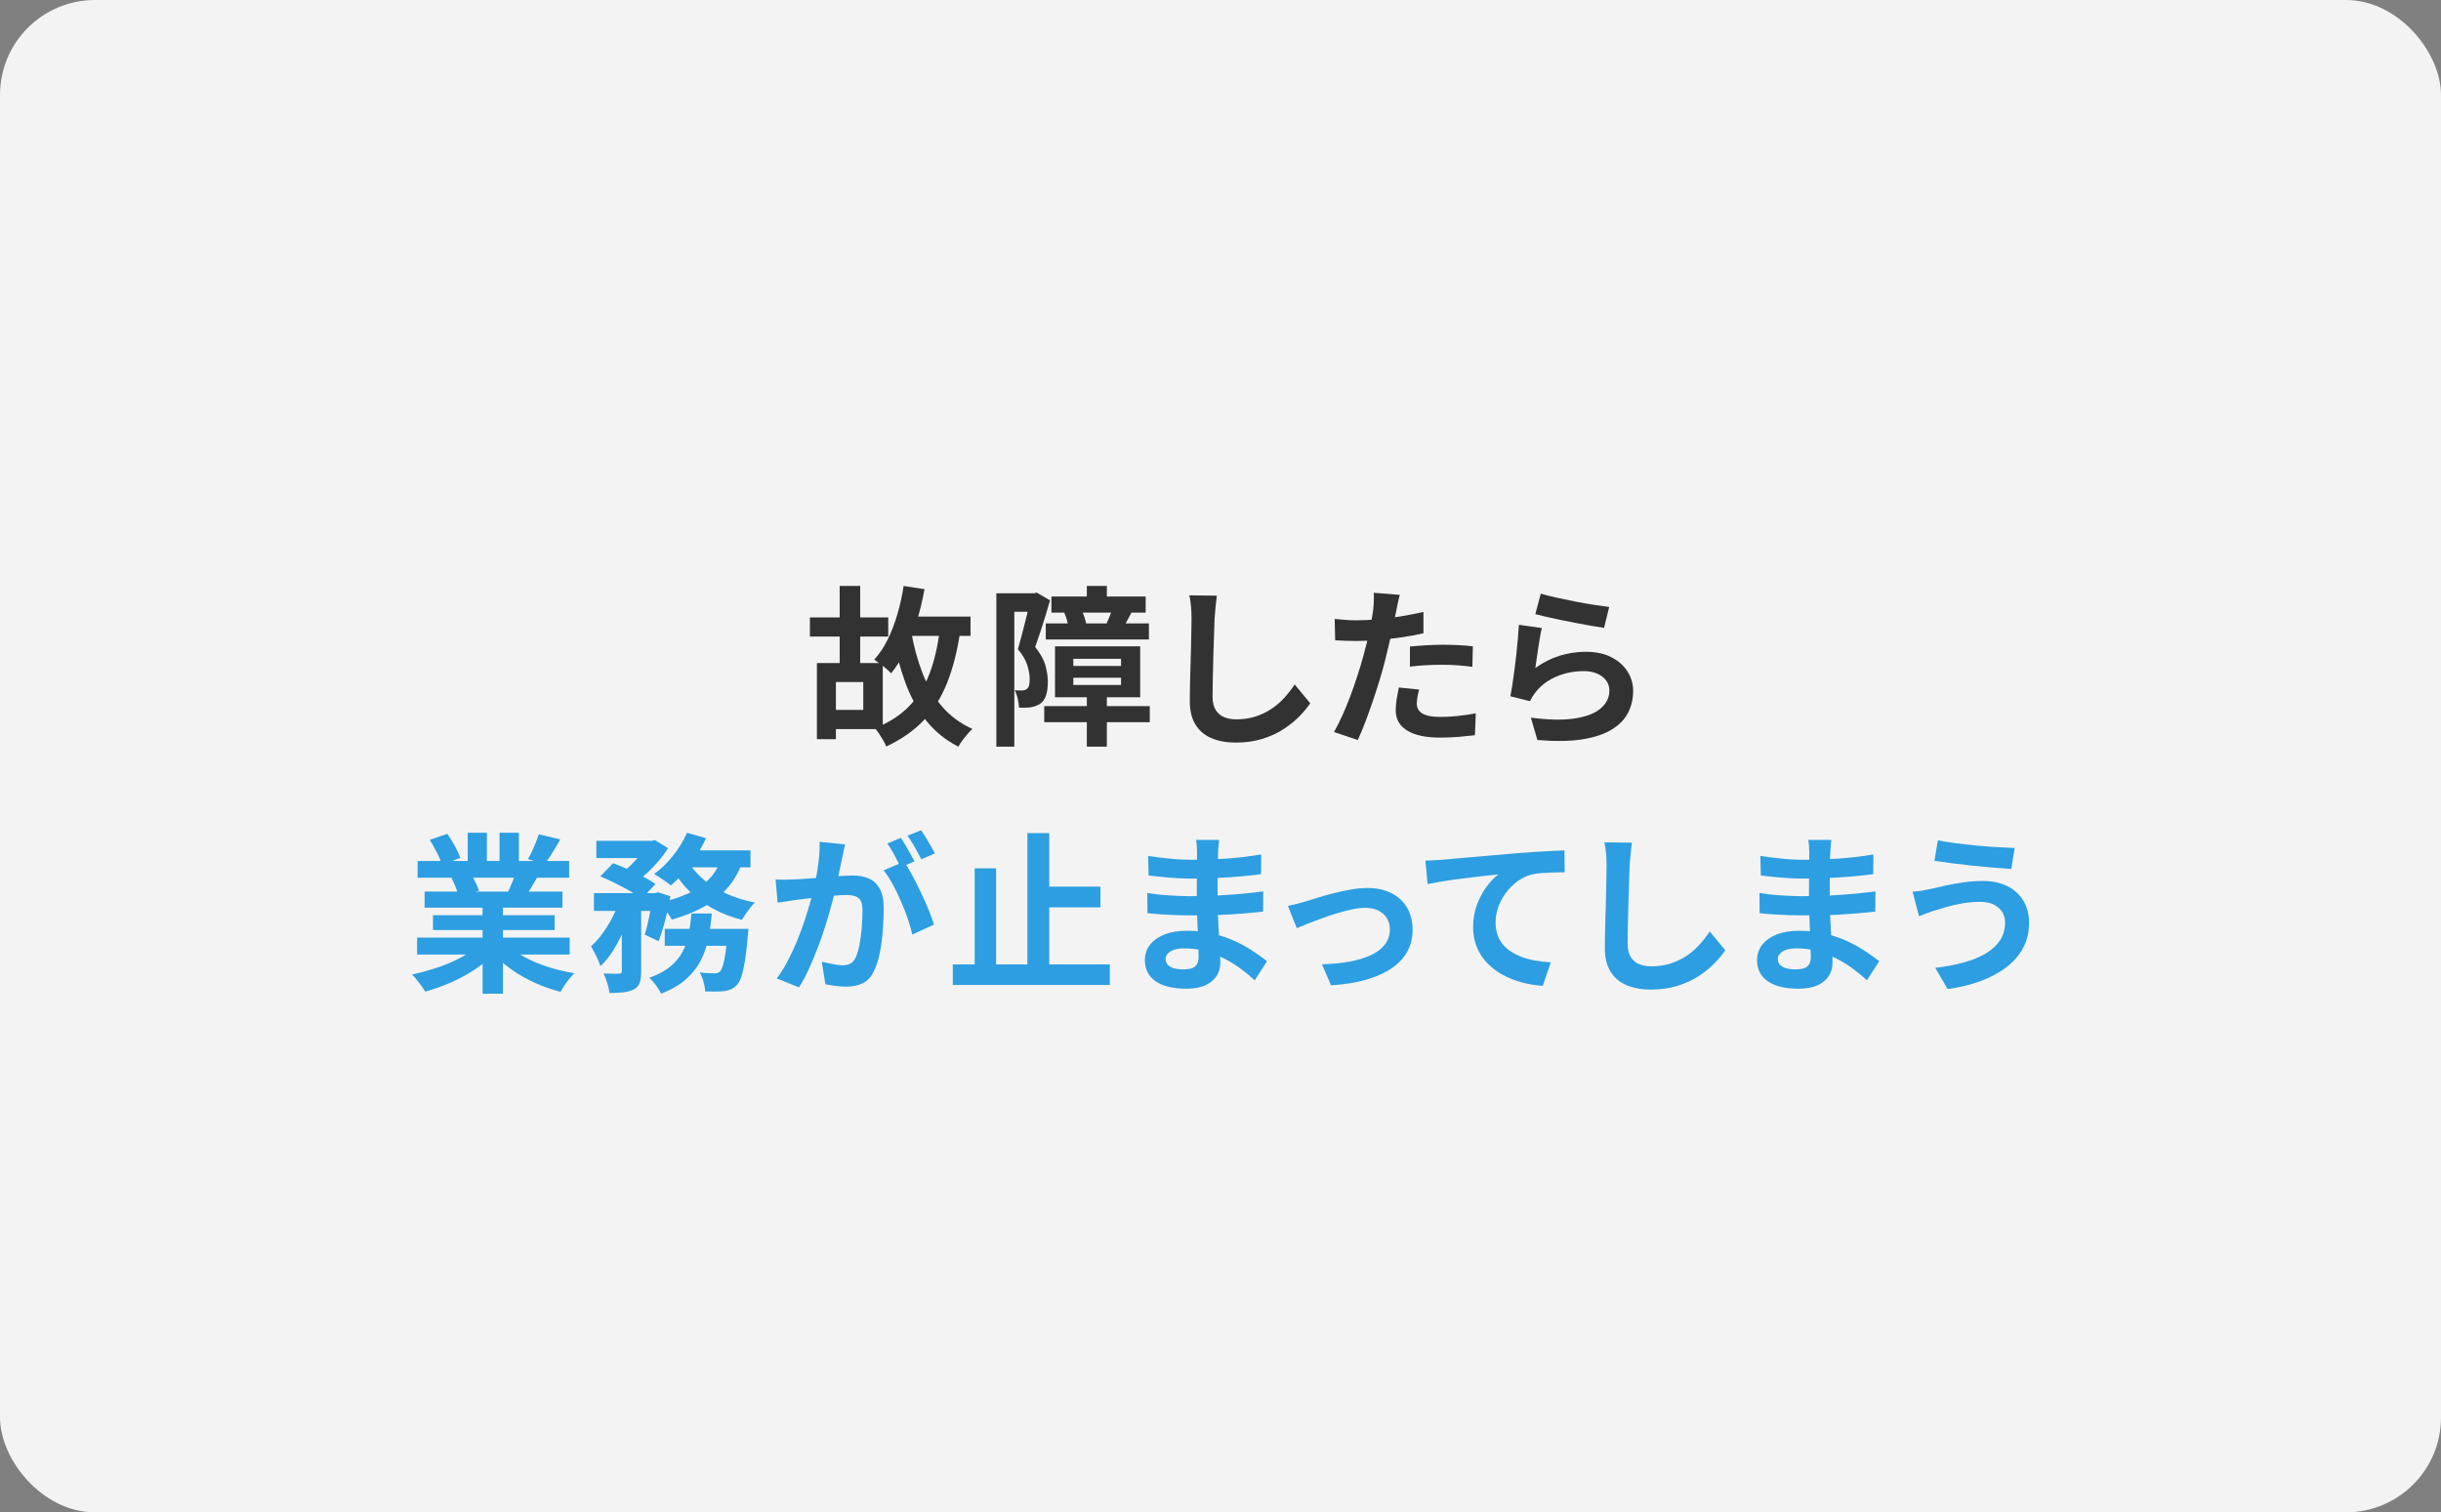 <?xml version="1.0" encoding="UTF-8"?><svg id="_レイヤー_2" xmlns="http://www.w3.org/2000/svg" width="256.877" height="159.197" viewBox="0 0 256.877 159.197"><rect x="0" y="0" width="256.877" height="159.197" fill="#808080" stroke="none"/><defs><style>.cls-1{fill:#323232;}.cls-2{fill:#2c9ee1;}.cls-3{fill:#f3f3f3;}</style></defs><g id="_x30_3_x5F_design"><rect class="cls-3" width="256.877" height="159.197" rx="10" ry="10"/><path class="cls-1" d="M85.23,64.992h8.244v2.016h-8.244v-2.016ZM85.968,69.797h1.998v8.01h-1.998v-8.01ZM87.21,69.797h5.688v6.948h-5.688v-2.017h3.636v-2.934h-3.636v-1.998ZM88.362,61.679h2.16v9.108h-2.16v-9.108ZM95.094,61.679l2.196.342c-.216,1.177-.489,2.311-.819,3.402s-.72,2.1-1.17,3.023c-.45.925-.957,1.734-1.521,2.431-.12-.132-.288-.291-.504-.478-.216-.186-.441-.365-.675-.54-.234-.174-.435-.314-.603-.423.54-.588,1.011-1.29,1.413-2.105.402-.816.744-1.707,1.026-2.673.282-.966.501-1.959.657-2.979ZM98.91,66.197l2.142.234c-.3,2.052-.756,3.855-1.368,5.409-.612,1.554-1.438,2.88-2.475,3.978-1.038,1.099-2.355,2.02-3.951,2.764-.06-.181-.159-.391-.297-.63-.138-.24-.288-.48-.45-.721s-.309-.432-.441-.576c1.452-.575,2.643-1.338,3.573-2.285.93-.948,1.653-2.098,2.169-3.447.516-1.351.882-2.925,1.098-4.726ZM95.886,66.485c.276,1.572.675,3.033,1.197,4.384.522,1.35,1.212,2.522,2.07,3.519s1.917,1.776,3.177,2.34c-.156.145-.327.324-.513.54s-.366.441-.54.675c-.174.234-.315.453-.423.657-1.356-.696-2.484-1.611-3.384-2.745-.9-1.134-1.629-2.46-2.187-3.978-.558-1.519-1.011-3.201-1.359-5.049l1.962-.343ZM94.716,64.901h7.416v2.034h-7.416v-2.034Z"/><path class="cls-1" d="M104.85,62.454h4.248v1.943h-2.358v14.202h-1.89v-16.146ZM108.45,62.454h.342l.306-.072,1.404.81c-.144.504-.306,1.051-.486,1.639-.18.588-.363,1.164-.549,1.728-.186.564-.363,1.08-.531,1.548.552.685.912,1.332,1.08,1.944s.252,1.182.252,1.71c0,.576-.063,1.056-.189,1.44-.126.384-.333.678-.621.882-.144.096-.303.174-.477.233-.174.061-.357.108-.549.145-.336.036-.732.048-1.188.036-.012-.252-.057-.559-.135-.918-.078-.36-.189-.666-.333-.918.168.012.315.018.441.018h.351c.216-.012.384-.065.504-.162.108-.084.183-.213.225-.387.042-.174.063-.387.063-.64,0-.419-.081-.899-.243-1.439s-.495-1.11-.999-1.71c.12-.408.243-.855.369-1.341.126-.486.252-.976.378-1.468.126-.491.24-.95.342-1.377.102-.426.183-.782.243-1.07v-.63ZM109.89,74.333h11.106v1.691h-11.106v-1.691ZM110.052,65.622h10.854v1.691h-10.854v-1.691ZM110.646,62.795h9.918v1.691h-9.918v-1.691ZM111.024,68.034h8.964v5.363h-8.964v-5.363ZM111.996,64.487l1.782-.342c.12.229.228.483.324.766.096.281.162.524.198.729l-1.854.432c-.024-.228-.078-.488-.162-.782s-.18-.562-.288-.802ZM112.95,69.347v.756h5.022v-.756h-5.022ZM112.95,71.345v.756h5.022v-.756h-5.022ZM114.372,61.679h2.106v2.322h-2.106v-2.322ZM114.372,73.127h2.106v5.472h-2.106v-5.472ZM117.054,64.074l2.034.378c-.168.3-.318.579-.45.837-.132.258-.258.482-.378.675l-1.8-.36c.108-.228.219-.485.333-.773.114-.288.201-.54.261-.756Z"/><path class="cls-1" d="M128.052,62.706c-.048.372-.093.773-.135,1.206-.042.432-.075.827-.1,1.188-.012.492-.033,1.089-.062,1.791s-.054,1.438-.072,2.205c-.018.769-.035,1.524-.054,2.268-.018.745-.027,1.393-.027,1.944,0,.601.111,1.077.333,1.431.223.354.52.606.892.757.372.149.792.225,1.26.225.744,0,1.422-.099,2.034-.297s1.17-.465,1.674-.801.957-.727,1.359-1.17c.401-.444.765-.912,1.089-1.404l1.638,1.979c-.288.433-.666.889-1.134,1.368-.468.48-1.023.931-1.665,1.351-.643.42-1.383.762-2.223,1.025-.841.264-1.771.396-2.79.396-.984,0-1.839-.153-2.565-.459-.726-.307-1.29-.78-1.692-1.422-.402-.643-.603-1.474-.603-2.493,0-.492.006-1.053.018-1.684.012-.63.03-1.286.054-1.971.024-.684.042-1.353.054-2.007.012-.654.024-1.245.036-1.773.012-.527.018-.947.018-1.26,0-.432-.018-.854-.054-1.269s-.096-.802-.18-1.161l2.898.036Z"/><path class="cls-1" d="M147.312,62.616c-.072.239-.145.533-.216.882-.072.348-.126.618-.162.81-.084.408-.189.906-.315,1.494s-.264,1.212-.414,1.872-.303,1.29-.459,1.89c-.156.637-.348,1.323-.576,2.062-.228.737-.471,1.488-.729,2.25-.259.762-.52,1.488-.783,2.178-.264.69-.521,1.305-.774,1.845l-2.502-.846c.265-.456.546-1.011.847-1.665.3-.654.591-1.359.873-2.115.281-.756.543-1.506.782-2.25.24-.744.444-1.434.612-2.069.12-.42.234-.853.342-1.297.108-.443.204-.875.288-1.296.084-.42.159-.812.226-1.179.065-.366.117-.687.152-.963.036-.336.061-.672.072-1.008s.006-.606-.018-.811l2.754.217ZM142.722,65.297c.731,0,1.493-.036,2.285-.108.792-.071,1.591-.174,2.395-.306s1.602-.288,2.394-.468v2.25c-.744.168-1.536.312-2.376.432s-1.668.213-2.483.279c-.816.065-1.566.099-2.25.099-.433,0-.822-.009-1.17-.026-.349-.019-.685-.033-1.009-.046l-.054-2.25c.468.049.87.085,1.206.108.336.024.69.036,1.062.036ZM149.346,72.587c-.072.252-.133.513-.181.783-.048.27-.071.507-.071.711,0,.191.041.372.126.54.083.168.216.314.396.44s.429.226.747.297c.317.072.717.108,1.197.108.611,0,1.227-.033,1.845-.099.618-.066,1.251-.159,1.899-.279l-.091,2.304c-.504.061-1.062.117-1.674.171-.611.055-1.277.081-1.998.081-1.512,0-2.667-.249-3.465-.747-.798-.497-1.197-1.202-1.197-2.114,0-.408.036-.822.108-1.242s.144-.811.216-1.17l2.143.216ZM148.373,68.051c.504-.048,1.062-.09,1.674-.126.612-.036,1.206-.054,1.782-.054.516,0,1.041.012,1.575.036.534.023,1.064.065,1.593.126l-.054,2.159c-.444-.06-.934-.11-1.467-.152-.534-.042-1.077-.063-1.629-.063-.612,0-1.203.016-1.773.045-.57.03-1.137.081-1.701.153v-2.124Z"/><path class="cls-1" d="M162.252,66.107c-.061.24-.123.549-.189.928-.065.378-.129.771-.188,1.179-.061.408-.117.798-.171,1.17-.055.372-.1.684-.136.936.816-.588,1.671-1.02,2.565-1.296.894-.275,1.809-.414,2.745-.414,1.056,0,1.956.192,2.7.576.743.385,1.311.889,1.701,1.512.39.625.585,1.303.585,2.034,0,.816-.175,1.572-.522,2.269-.349.696-.918,1.29-1.71,1.781-.792.492-1.83.84-3.114,1.045-1.284.203-2.861.228-4.733.071l-.685-2.357c1.8.24,3.312.272,4.536.099s2.151-.521,2.781-1.044.945-1.161.945-1.917c0-.396-.114-.747-.343-1.053-.228-.307-.546-.546-.954-.721-.407-.174-.87-.261-1.386-.261-1.008,0-1.953.184-2.835.549-.882.366-1.605.892-2.169,1.575-.156.192-.285.369-.387.531-.103.162-.195.333-.279.513l-2.07-.521c.072-.349.145-.759.217-1.233.071-.474.144-.983.216-1.53.071-.546.138-1.095.198-1.646.06-.552.113-1.099.161-1.638.048-.54.084-1.032.108-1.477l2.412.342ZM162.144,62.489c.433.133.973.271,1.62.414.648.145,1.326.285,2.034.424.708.138,1.377.255,2.007.351s1.144.168,1.539.216l-.54,2.196c-.36-.048-.795-.117-1.305-.207-.511-.09-1.051-.189-1.62-.297-.57-.108-1.131-.219-1.683-.333-.553-.114-1.057-.226-1.513-.333-.456-.108-.828-.198-1.116-.271l.576-2.16Z"/><path class="cls-2" d="M50.39,99.487l1.71.774c-.564.624-1.245,1.203-2.043,1.737s-1.653,1.002-2.565,1.403c-.912.402-1.83.729-2.754.981-.096-.18-.225-.381-.387-.604-.162-.222-.33-.44-.504-.656s-.339-.396-.495-.54c.9-.192,1.797-.438,2.691-.738.894-.3,1.719-.654,2.475-1.062.756-.408,1.38-.84,1.872-1.297ZM43.892,98.695h16.056v1.782h-16.056v-1.782ZM43.946,90.631h15.948v1.764h-15.948v-1.764ZM44.684,93.853h14.508v1.692h-14.508v-1.692ZM45.224,88.399l1.854-.63c.264.372.528.801.792,1.287s.456.903.576,1.251l-1.944.72c-.096-.359-.27-.785-.522-1.277s-.504-.942-.756-1.351ZM45.566,96.337h12.798v1.565h-12.798v-1.565ZM47.51,92.431l2.106-.342c.156.252.309.537.459.854.15.318.261.598.333.837l-2.196.379c-.061-.229-.156-.511-.288-.847-.132-.336-.27-.63-.414-.882ZM49.22,87.662h2.016v3.815h-2.016v-3.815ZM50.786,94.7h2.142v9.899h-2.142v-9.899ZM53.36,99.433c.372.36.816.699,1.332,1.018.516.317,1.083.605,1.701.863.618.259,1.272.483,1.962.675.69.192,1.389.343,2.097.45-.168.169-.345.363-.531.585-.187.223-.36.456-.522.702-.162.246-.297.471-.405.675-.72-.18-1.425-.411-2.115-.692-.69-.282-1.347-.604-1.971-.963-.624-.36-1.212-.763-1.764-1.206-.552-.444-1.038-.918-1.458-1.422l1.674-.685ZM52.568,87.662h2.034v3.689h-2.034v-3.689ZM54.332,91.675l2.286.54c-.252.42-.492.825-.72,1.215-.228.391-.432.724-.612.999l-1.836-.504c.156-.336.318-.711.486-1.125s.3-.789.396-1.125ZM56.708,87.824l2.25.539c-.276.492-.558.97-.846,1.432s-.552.854-.792,1.179l-1.764-.54c.144-.24.288-.513.432-.819.144-.306.279-.617.405-.936.126-.317.231-.603.315-.854Z"/><path class="cls-2" d="M65.24,94.664l1.386.521c-.228.792-.513,1.603-.855,2.431-.342.827-.729,1.596-1.161,2.304-.432.708-.906,1.302-1.422,1.782-.096-.312-.243-.666-.441-1.062-.198-.396-.381-.738-.549-1.026.432-.384.843-.846,1.233-1.386.39-.54.741-1.118,1.053-1.736.312-.618.563-1.228.756-1.827ZM62.504,94.015h6.696v1.872h-6.696v-1.872ZM62.756,88.507h5.886v1.818h-5.886v-1.818ZM63.17,92.251l1.35-1.386c.492.18,1.017.396,1.575.647s1.092.51,1.602.774c.51.264.939.521,1.287.773l-1.458,1.548c-.312-.252-.714-.519-1.206-.801-.492-.281-1.017-.561-1.575-.837-.558-.275-1.083-.516-1.575-.72ZM65.438,94.79h2.034v7.47c0,.492-.051.888-.153,1.188-.102.3-.309.534-.621.702-.312.156-.678.258-1.098.307-.42.048-.906.071-1.458.071-.036-.3-.114-.645-.234-1.034-.12-.391-.252-.729-.396-1.018.348.013.678.019.99.019h.648c.108-.013.183-.033.225-.063.042-.029.063-.099.063-.207v-7.434ZM68.138,88.507h.45l.342-.072,1.368.846c-.264.433-.588.877-.972,1.332-.384.457-.795.886-1.233,1.287-.438.402-.873.754-1.305,1.054-.192-.181-.423-.366-.693-.559-.27-.191-.513-.354-.729-.485.384-.265.753-.573,1.107-.928.354-.354.678-.717.972-1.089.294-.372.525-.708.693-1.008v-.378ZM68.678,94.015h.27l.288-.09,1.314.414c-.144.816-.327,1.656-.549,2.52-.222.864-.453,1.603-.693,2.215l-1.458-.685c.168-.527.327-1.17.477-1.926.15-.756.267-1.47.351-2.143v-.306ZM72.764,96.158h2.142c-.084.924-.207,1.803-.369,2.637s-.429,1.61-.801,2.331c-.372.72-.891,1.374-1.557,1.962s-1.533,1.092-2.601,1.512c-.12-.252-.3-.543-.54-.873s-.474-.597-.702-.801c.936-.336,1.683-.741,2.241-1.215s.984-.999,1.278-1.575.504-1.2.63-1.872.219-1.374.279-2.105ZM72.296,87.662l1.998.575c-.288.637-.636,1.261-1.044,1.872-.408.612-.837,1.186-1.287,1.72-.45.534-.909.993-1.377,1.377-.132-.12-.306-.255-.522-.405-.216-.15-.432-.297-.648-.441-.216-.144-.408-.264-.576-.359.708-.504,1.368-1.144,1.98-1.917.612-.774,1.104-1.581,1.476-2.421ZM75.878,90.397l2.25.342c-.396,1.104-.952,2.05-1.665,2.836-.714.785-1.557,1.437-2.529,1.952-.972.517-2.052.942-3.24,1.278-.072-.155-.189-.348-.351-.576-.162-.228-.33-.452-.504-.675-.174-.222-.333-.398-.477-.531,1.104-.228,2.097-.54,2.979-.936.882-.396,1.626-.897,2.232-1.503.606-.606,1.041-1.335,1.305-2.188ZM69.956,97.777h7.308v1.782h-7.308v-1.782ZM72.53,90.866c.42.672.969,1.284,1.647,1.836.678.552,1.464,1.022,2.358,1.412.894.391,1.863.688,2.907.892-.144.132-.303.309-.477.531-.174.222-.339.447-.495.675-.156.228-.288.432-.396.612-1.104-.276-2.115-.666-3.033-1.171-.918-.504-1.74-1.109-2.466-1.817s-1.335-1.512-1.827-2.412l1.782-.558ZM72.242,89.515h6.732v1.782h-7.596l.864-1.782ZM76.58,97.777h2.178c-.024.396-.048.666-.072.811-.084,1.044-.183,1.905-.297,2.583-.114.678-.237,1.218-.369,1.62-.132.401-.288.698-.468.891-.192.204-.393.352-.603.441s-.447.158-.711.207c-.216.023-.504.038-.864.045-.36.006-.75.003-1.17-.009-.012-.312-.069-.654-.171-1.026-.102-.372-.237-.696-.405-.972.324.035.626.06.909.071.282.013.495.019.639.019s.258-.016.342-.045c.084-.03.168-.081.252-.153.108-.108.21-.315.306-.621.096-.306.186-.753.27-1.341s.162-1.338.234-2.25v-.271Z"/><path class="cls-2" d="M81.62,92.576c.324.023.645.033.963.026.317-.006.639-.015.963-.026.3-.013.66-.033,1.08-.063.42-.029.867-.062,1.341-.099s.951-.075,1.431-.117c.479-.042.924-.075,1.332-.1.408-.023.744-.035,1.008-.035.648,0,1.212.104,1.692.314s.861.567,1.143,1.071c.282.504.423,1.188.423,2.052,0,.708-.03,1.477-.09,2.304-.06.828-.165,1.62-.315,2.376-.15.757-.357,1.398-.621,1.927-.288.624-.681,1.056-1.179,1.296-.499.239-1.089.359-1.773.359-.336,0-.702-.026-1.098-.081-.396-.054-.75-.11-1.062-.171l-.378-2.376c.228.061.483.12.765.181.282.06.552.107.81.144.258.036.465.054.621.054.3,0,.564-.057.792-.171.228-.113.414-.314.558-.603.168-.348.306-.798.414-1.351.108-.552.189-1.148.243-1.791.054-.642.081-1.257.081-1.845,0-.479-.069-.834-.207-1.062-.138-.229-.336-.381-.594-.459-.258-.078-.573-.117-.945-.117-.276,0-.648.021-1.116.062-.468.043-.969.091-1.503.145-.534.054-1.029.111-1.485.171-.456.061-.81.102-1.062.126-.264.048-.597.099-.999.153-.402.054-.741.104-1.017.152l-.216-2.447ZM88.928,88.885c-.048.229-.102.477-.162.747-.06.27-.114.52-.162.747-.048.264-.108.561-.18.891-.072.33-.141.66-.207.99s-.135.651-.207.963c-.12.517-.27,1.116-.45,1.8-.18.685-.39,1.42-.63,2.205-.24.786-.51,1.575-.81,2.367s-.618,1.563-.954,2.313c-.336.75-.696,1.425-1.08,2.024l-2.34-.936c.42-.564.813-1.197,1.179-1.899.366-.702.699-1.422.999-2.16.3-.737.567-1.47.801-2.195.234-.727.438-1.401.612-2.025.174-.624.309-1.158.405-1.602.168-.816.3-1.603.396-2.358s.132-1.47.108-2.142l2.682.27ZM95.12,90.704c.288.396.585.879.891,1.448.306.57.609,1.174.909,1.81.3.636.57,1.248.81,1.836.24.588.426,1.098.558,1.53l-2.286,1.044c-.108-.504-.268-1.062-.477-1.675-.21-.611-.453-1.232-.729-1.862-.276-.63-.567-1.227-.873-1.791s-.621-1.038-.945-1.422l2.142-.918ZM94.796,88.202c.156.216.321.474.495.773.174.3.345.601.513.9s.312.563.432.792l-1.458.63c-.12-.252-.258-.528-.414-.828-.156-.3-.318-.6-.486-.9-.168-.3-.336-.558-.504-.773l1.422-.594ZM96.938,87.391c.156.229.324.492.504.792.18.3.357.601.531.9s.309.552.405.756l-1.422.612c-.192-.372-.42-.795-.684-1.27-.264-.474-.522-.879-.774-1.215l1.44-.576Z"/><path class="cls-2" d="M100.268,101.521h16.524v2.16h-16.524v-2.16ZM102.572,91.405h2.25v11.16h-2.25v-11.16ZM108.116,87.697h2.304v14.977h-2.304v-14.977ZM109.178,93.332h6.624v2.178h-6.624v-2.178Z"/><path class="cls-2" d="M128.294,88.417c-.024.18-.045.381-.062.603-.019.223-.033.447-.045.675-.013.24-.025.562-.037.964-.012.401-.018.843-.018,1.322v2.7c0,.504.012,1.065.036,1.683.024.619.057,1.242.099,1.872.042.631.078,1.219.108,1.765s.045.999.045,1.358c0,.504-.132.963-.396,1.377-.265.414-.658.741-1.18.981s-1.179.36-1.971.36c-1.44,0-2.532-.265-3.276-.792-.744-.528-1.116-1.267-1.116-2.215,0-.611.177-1.148.531-1.61s.864-.825,1.53-1.089,1.461-.396,2.385-.396c.984,0,1.905.105,2.763.315.858.21,1.642.482,2.35.818.708.337,1.338.69,1.89,1.062s1.02.708,1.404,1.008l-1.296,2.016c-.433-.407-.915-.81-1.449-1.206-.534-.396-1.116-.756-1.746-1.079-.63-.324-1.296-.585-1.998-.783-.702-.198-1.443-.297-2.223-.297-.625,0-1.107.107-1.449.323-.342.217-.513.48-.513.792,0,.229.072.427.216.595s.354.294.63.378c.276.084.624.126,1.044.126.324,0,.603-.036.837-.108.234-.072.417-.204.549-.396.132-.192.198-.462.198-.811,0-.264-.009-.642-.027-1.134s-.039-1.035-.063-1.629c-.024-.594-.048-1.179-.072-1.755s-.036-1.086-.036-1.53c0-.432.002-.885.009-1.359.006-.474.009-.944.009-1.412,0-.469.003-.897.009-1.287.006-.39.009-.711.009-.963,0-.168-.009-.375-.027-.621s-.045-.453-.081-.621h2.43ZM120.734,93.998c.288.048.63.096,1.026.144s.801.084,1.215.108c.414.023.807.045,1.179.062.372.019.678.027.918.027,1.116,0,2.127-.024,3.033-.072.906-.048,1.755-.107,2.547-.18.793-.072,1.555-.156,2.286-.252l-.018,2.124c-.624.071-1.228.132-1.809.18-.583.048-1.177.09-1.782.126-.606.036-1.258.061-1.953.072-.696.012-1.476.018-2.34.018-.348,0-.78-.009-1.296-.026-.516-.019-1.041-.045-1.575-.081-.534-.036-1.005-.078-1.413-.126l-.018-2.124ZM120.824,90.109c.324.049.684.097,1.08.145s.801.093,1.215.135c.414.042.807.072,1.179.09.372.019.696.027.972.027,1.224,0,2.445-.039,3.663-.117s2.481-.225,3.789-.441l-.018,2.07c-.612.084-1.32.162-2.124.234-.805.072-1.659.129-2.565.171-.906.042-1.815.062-2.727.062-.373,0-.832-.015-1.377-.045-.546-.029-1.089-.071-1.629-.126-.54-.054-1.008-.104-1.404-.152l-.054-2.053Z"/><path class="cls-2" d="M135.531,95.366c.275-.061.594-.136.954-.226.359-.09.678-.177.954-.261.3-.096.701-.222,1.206-.378.504-.156,1.059-.312,1.664-.468.606-.156,1.219-.288,1.837-.396.617-.108,1.202-.162,1.755-.162.947,0,1.778.178,2.492.531s1.27.861,1.665,1.521c.396.66.595,1.446.595,2.358,0,.816-.178,1.561-.531,2.232-.354.672-.891,1.26-1.611,1.764-.72.504-1.617.915-2.69,1.232-1.074.318-2.325.52-3.753.604l-.954-2.214c1.031-.024,1.982-.114,2.853-.271.87-.155,1.626-.381,2.269-.675.642-.294,1.14-.669,1.494-1.125.354-.456.53-.983.53-1.584,0-.456-.104-.854-.314-1.197-.21-.342-.508-.608-.892-.801-.384-.191-.84-.288-1.368-.288-.42,0-.888.055-1.403.162-.517.108-1.047.246-1.593.414-.547.168-1.084.349-1.611.54-.528.192-1.021.378-1.477.558-.456.181-.834.337-1.134.469l-.936-2.34Z"/><path class="cls-2" d="M150.003,90.595c.359-.012.702-.027,1.025-.045.324-.018.576-.033.756-.045.372-.036.828-.078,1.368-.126s1.149-.102,1.827-.162c.678-.06,1.401-.123,2.169-.189.768-.065,1.566-.135,2.395-.207.623-.048,1.247-.093,1.872-.135.623-.042,1.215-.078,1.772-.107.559-.03,1.041-.052,1.449-.063l.018,2.304c-.323,0-.695.007-1.115.019-.421.012-.838.033-1.251.062-.414.03-.783.081-1.107.153-.54.144-1.041.387-1.503.729-.462.342-.867.746-1.215,1.215-.349.468-.615.969-.802,1.503-.186.534-.278,1.07-.278,1.61,0,.589.102,1.107.306,1.558s.489.834.855,1.151c.365.318.795.583,1.287.792.491.211,1.022.369,1.593.478.569.107,1.161.18,1.772.216l-.846,2.466c-.756-.048-1.491-.168-2.205-.359-.714-.192-1.38-.456-1.998-.792s-1.161-.747-1.629-1.233-.834-1.044-1.098-1.674c-.265-.63-.396-1.335-.396-2.115,0-.876.138-1.674.414-2.394.276-.721.618-1.354,1.026-1.899.407-.546.815-.969,1.224-1.269-.336.035-.741.081-1.215.135-.475.054-.984.114-1.53.18-.546.066-1.101.135-1.665.207-.563.072-1.106.153-1.629.243-.521.09-.993.177-1.413.261l-.233-2.466Z"/><path class="cls-2" d="M171.729,88.706c-.048.372-.093.773-.135,1.206-.042.432-.075.827-.099,1.188-.013.492-.033,1.089-.063,1.791s-.054,1.438-.072,2.205c-.018.769-.035,1.524-.054,2.268-.018.745-.027,1.393-.027,1.944,0,.601.111,1.077.333,1.431.223.354.52.606.892.757.372.149.792.225,1.26.225.744,0,1.422-.099,2.034-.297s1.17-.465,1.674-.801.957-.727,1.359-1.17c.401-.444.765-.912,1.089-1.404l1.638,1.979c-.288.433-.666.889-1.134,1.368-.468.48-1.023.931-1.665,1.351-.643.42-1.383.762-2.223,1.025-.841.264-1.771.396-2.79.396-.984,0-1.84-.153-2.565-.459-.727-.307-1.29-.78-1.692-1.422-.401-.643-.603-1.474-.603-2.493,0-.492.006-1.053.018-1.684.013-.63.03-1.286.055-1.971.023-.684.042-1.353.054-2.007s.024-1.245.036-1.773c.012-.527.018-.947.018-1.26,0-.432-.018-.854-.054-1.269s-.096-.802-.18-1.161l2.897.036Z"/><path class="cls-2" d="M192.717,88.417c-.024.18-.045.381-.063.603-.018.223-.033.447-.045.675-.012.24-.023.562-.036.964-.012.401-.018.843-.018,1.322v2.7c0,.504.012,1.065.036,1.683.023.619.057,1.242.099,1.872.042.631.078,1.219.108,1.765.029.546.045.999.045,1.358,0,.504-.132.963-.396,1.377-.264.414-.656.741-1.179.981-.521.24-1.179.36-1.971.36-1.44,0-2.532-.265-3.276-.792-.744-.528-1.116-1.267-1.116-2.215,0-.611.178-1.148.531-1.61s.864-.825,1.53-1.089,1.461-.396,2.385-.396c.984,0,1.905.105,2.763.315.858.21,1.642.482,2.35.818.708.337,1.338.69,1.89,1.062s1.02.708,1.404,1.008l-1.296,2.016c-.433-.407-.915-.81-1.449-1.206-.534-.396-1.116-.756-1.746-1.079-.63-.324-1.296-.585-1.998-.783s-1.443-.297-2.223-.297c-.624,0-1.107.107-1.449.323-.342.217-.513.48-.513.792,0,.229.071.427.216.595.144.168.354.294.63.378s.624.126,1.044.126c.324,0,.604-.036.837-.108.234-.072.417-.204.549-.396.132-.192.198-.462.198-.811,0-.264-.009-.642-.027-1.134-.018-.492-.039-1.035-.062-1.629-.024-.594-.048-1.179-.072-1.755s-.036-1.086-.036-1.53c0-.432.003-.885.01-1.359.006-.474.009-.944.009-1.412,0-.469.003-.897.009-1.287s.009-.711.009-.963c0-.168-.009-.375-.026-.621-.019-.246-.046-.453-.081-.621h2.43ZM185.157,93.998c.288.048.631.096,1.026.144.396.048.801.084,1.215.108.414.023.808.045,1.18.062.371.019.678.027.918.027,1.115,0,2.126-.024,3.032-.072s1.755-.107,2.547-.18c.793-.072,1.555-.156,2.286-.252l-.018,2.124c-.624.071-1.228.132-1.809.18-.583.048-1.177.09-1.782.126-.606.036-1.258.061-1.953.072-.696.012-1.477.018-2.34.018-.349,0-.78-.009-1.296-.026-.517-.019-1.042-.045-1.575-.081-.534-.036-1.006-.078-1.413-.126l-.019-2.124ZM185.247,90.109c.323.049.684.097,1.08.145.396.048.801.093,1.215.135s.807.072,1.179.09c.372.019.696.027.972.027,1.225,0,2.445-.039,3.663-.117s2.481-.225,3.789-.441l-.018,2.07c-.612.084-1.32.162-2.124.234-.805.072-1.659.129-2.565.171s-1.815.062-2.727.062c-.372,0-.831-.015-1.377-.045-.547-.029-1.089-.071-1.629-.126-.54-.054-1.009-.104-1.404-.152l-.054-2.053Z"/><path class="cls-2" d="M211.005,97.093c0-.396-.099-.756-.297-1.08s-.492-.585-.882-.783c-.391-.197-.873-.297-1.449-.297-.648,0-1.275.054-1.881.162-.606.108-1.146.231-1.62.369-.475.138-.867.255-1.179.351-.265.072-.556.171-.873.297-.318.126-.609.237-.873.333l-.685-2.573c.312-.024.648-.066,1.008-.126.36-.061.685-.12.973-.181.443-.107.95-.225,1.521-.351s1.191-.237,1.863-.333,1.355-.145,2.052-.145c.96,0,1.803.178,2.529.531.726.354,1.293.861,1.701,1.521.407.66.611,1.458.611,2.394,0,.96-.21,1.83-.63,2.61s-1.014,1.461-1.781,2.043c-.769.582-1.675,1.064-2.719,1.449-1.044.384-2.189.659-3.438.827l-1.296-2.231c1.115-.132,2.127-.324,3.032-.576.906-.252,1.681-.573,2.322-.963s1.134-.852,1.477-1.386c.342-.534.513-1.155.513-1.863ZM203.931,88.454c.516.107,1.137.21,1.863.306.726.096,1.476.18,2.25.252.773.072,1.512.129,2.214.171s1.287.069,1.755.081l-.36,2.214c-.527-.036-1.146-.084-1.854-.144-.708-.061-1.44-.129-2.196-.207s-1.484-.162-2.187-.252-1.317-.177-1.845-.262l.359-2.159Z"/></g></svg>